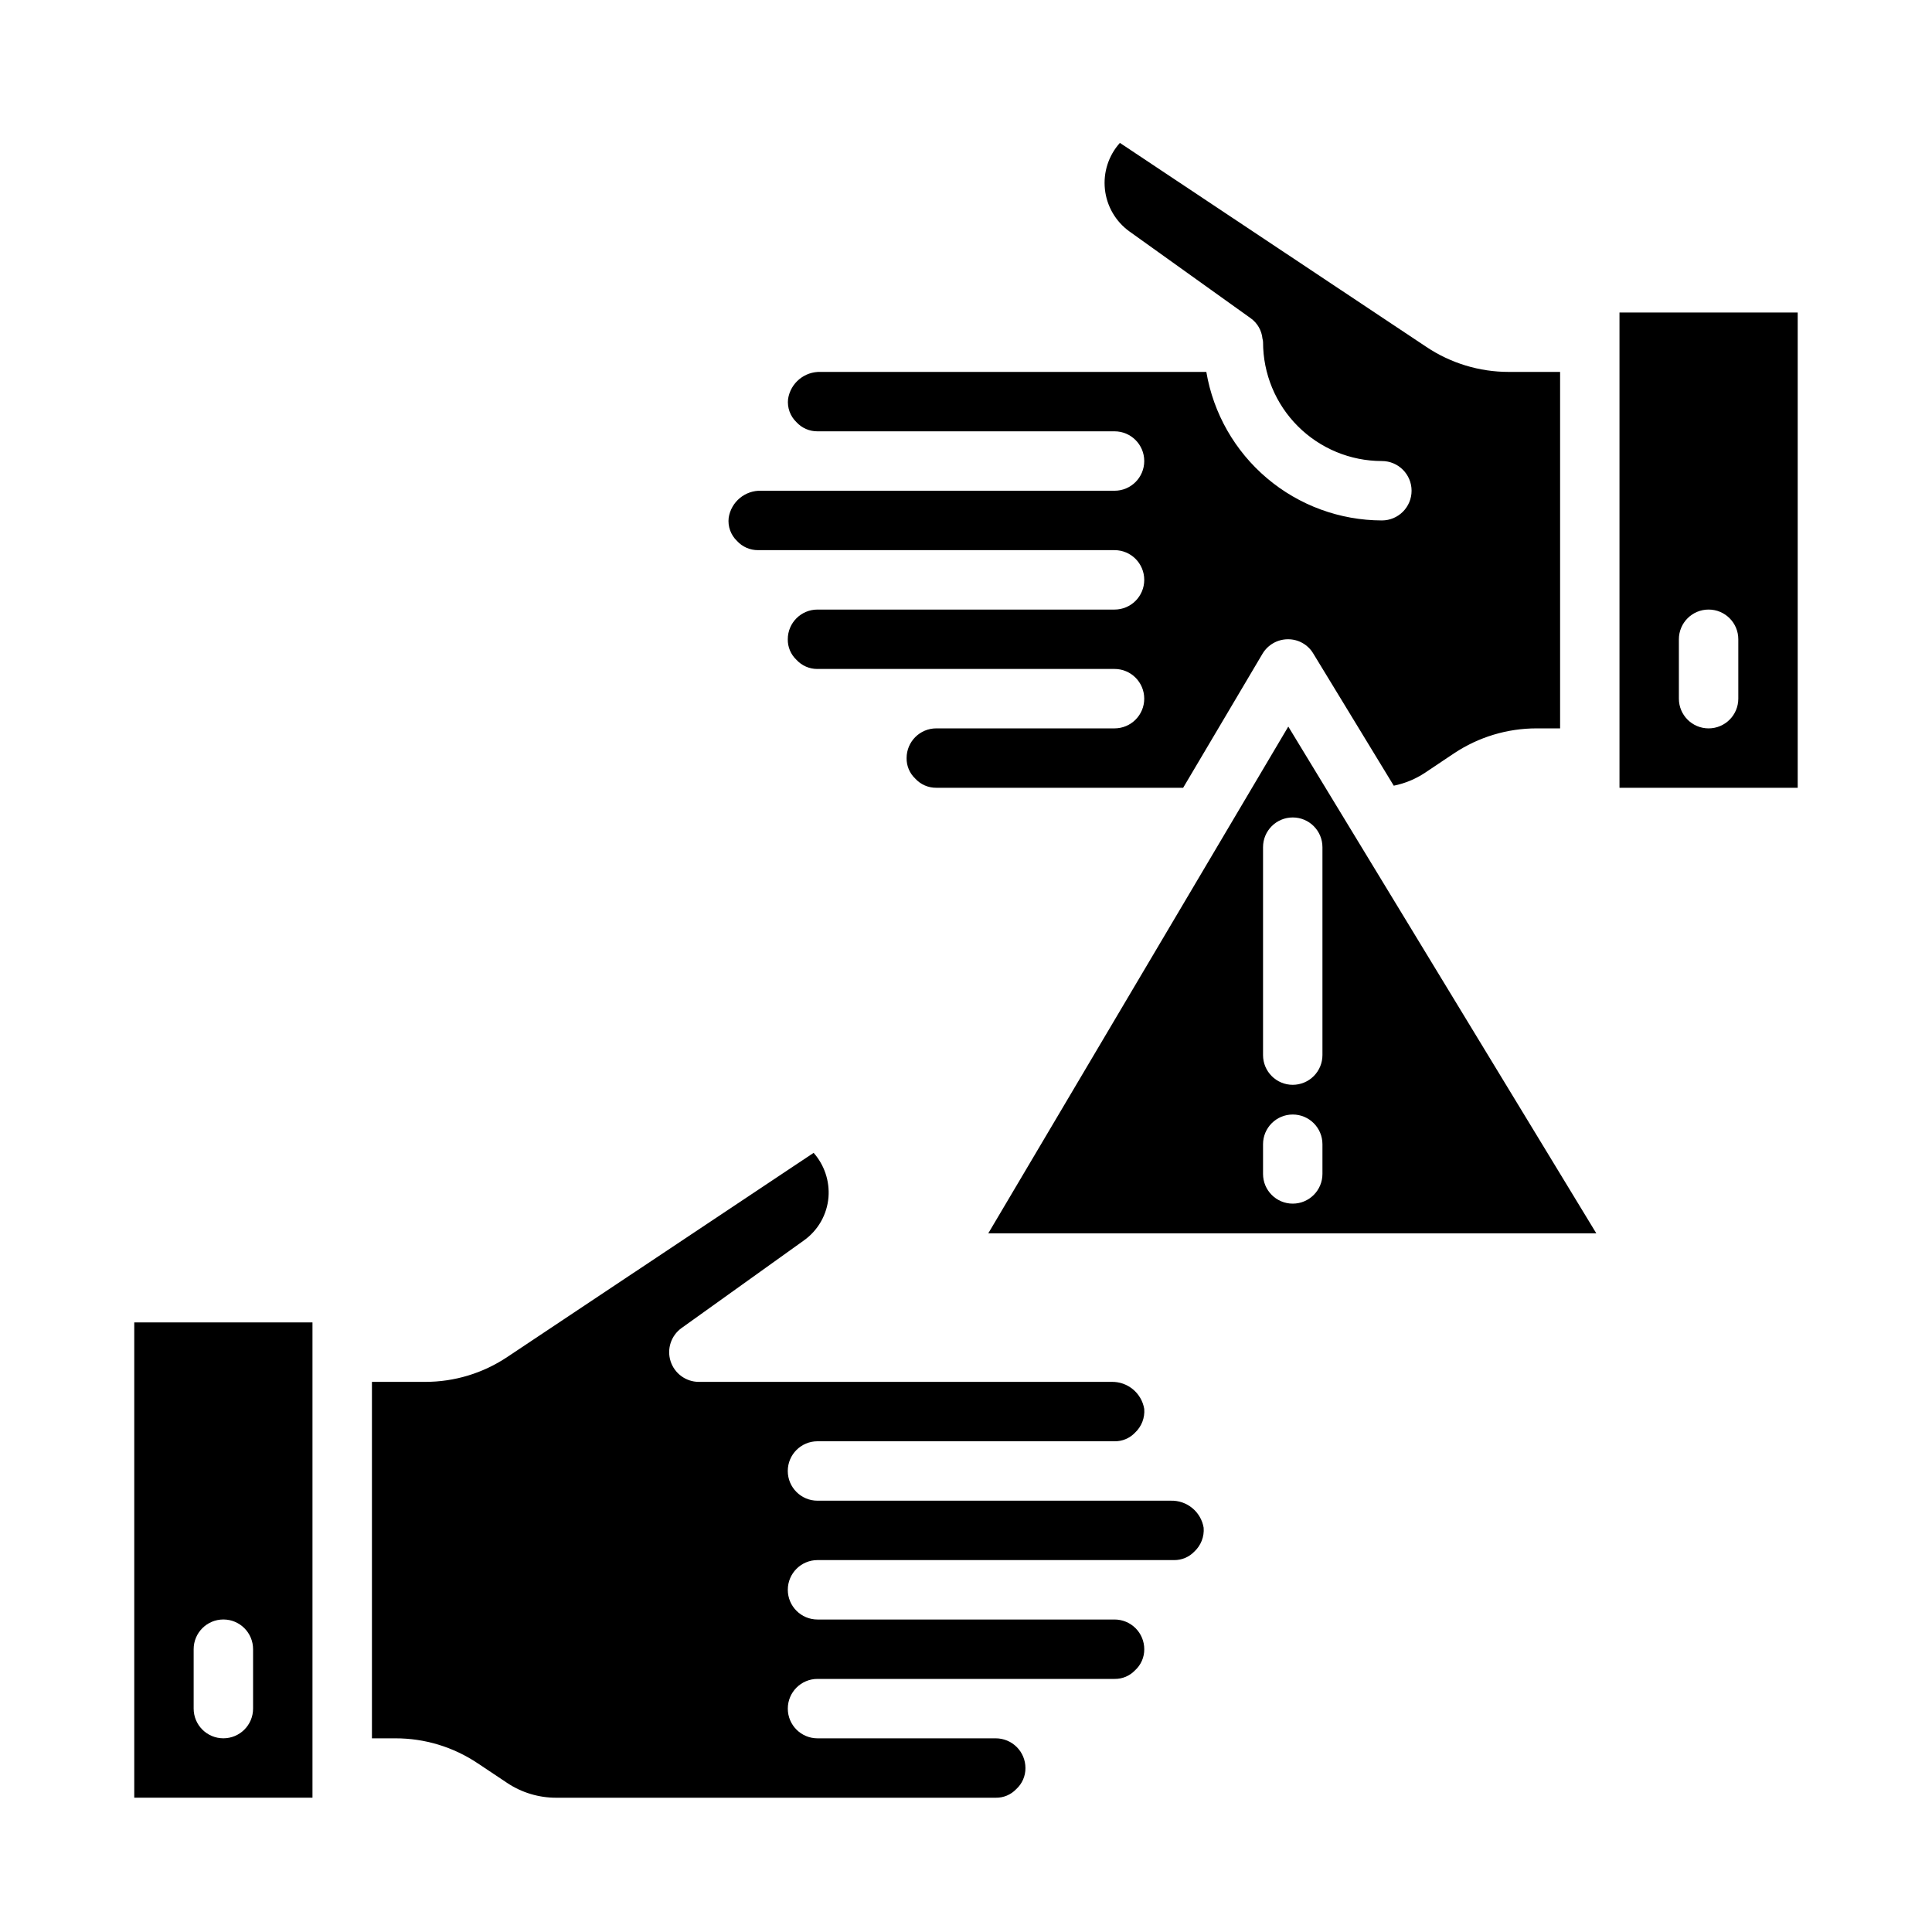 <?xml version="1.0" encoding="UTF-8"?>
<!-- Uploaded to: SVG Repo, www.svgrepo.com, Generator: SVG Repo Mixer Tools -->
<svg fill="#000000" width="800px" height="800px" version="1.1" viewBox="144 144 512 512" xmlns="http://www.w3.org/2000/svg">
 <g>
  <path d="m360.64 557.44h94.465c2.051 0.035 4.023-0.793 5.434-2.281 1.73-1.617 2.633-3.938 2.441-6.297-0.715-4.238-4.445-7.297-8.738-7.164h-93.602c-4.348 0-7.871-3.523-7.871-7.871 0-4.348 3.523-7.875 7.871-7.875h78.723c2.051 0.035 4.019-0.793 5.43-2.281 1.734-1.617 2.633-3.938 2.441-6.297-0.715-4.234-4.445-7.293-8.738-7.164h-109.34c-3.402-0.023-6.406-2.231-7.445-5.469-1.039-3.242 0.125-6.785 2.883-8.781l32.434-23.223h-0.004c3.773-2.672 6.168-6.883 6.535-11.492 0.324-4.281-1.098-8.508-3.938-11.73l-81.16 54.082c-6.449 4.324-14.039 6.625-21.805 6.613h-14.09v94.465h6.219c7.766-0.016 15.355 2.289 21.805 6.613l7.793 5.195c3.867 2.582 8.418 3.953 13.066 3.934h116.43c2.051 0.035 4.019-0.793 5.43-2.281 1.574-1.43 2.461-3.465 2.441-5.59 0-2.086-0.828-4.09-2.305-5.566-1.477-1.477-3.481-2.305-5.566-2.305h-47.234c-4.348 0-7.871-3.523-7.871-7.871 0-4.348 3.523-7.875 7.871-7.875h78.723c2.051 0.035 4.019-0.793 5.43-2.281 1.574-1.43 2.461-3.465 2.441-5.59 0-2.086-0.828-4.09-2.305-5.566-1.477-1.477-3.481-2.305-5.566-2.305h-78.723c-4.348 0-7.871-3.523-7.871-7.871s3.523-7.875 7.871-7.875z"/>
  <path d="m226.81 620.41v-125.95h-47.23v125.95zm-31.488-39.359c0-4.348 3.527-7.871 7.875-7.871 4.348 0 7.871 3.523 7.871 7.871v15.746c0 4.348-3.523 7.871-7.871 7.871-4.348 0-7.875-3.523-7.875-7.871z"/>
  <path d="m620.41 352.77v-125.95h-47.23v125.95zm-31.488-39.359c0-4.348 3.527-7.871 7.875-7.871 4.348 0 7.871 3.523 7.871 7.871v15.742c0 4.348-3.523 7.875-7.871 7.875-4.348 0-7.875-3.527-7.875-7.875z"/>
  <path d="m360.64 321.28h78.723c4.348 0 7.871 3.523 7.871 7.871 0 4.348-3.523 7.875-7.871 7.875h-47.234c-4.348 0-7.871 3.523-7.871 7.871-0.035 2.051 0.793 4.023 2.285 5.43 1.43 1.574 3.461 2.461 5.586 2.441h65.418l21.02-35.504c1.402-2.363 3.938-3.828 6.691-3.856h0.078c2.742-0.012 5.285 1.426 6.691 3.777l21.332 35.031c2.981-0.602 5.812-1.781 8.344-3.465l7.637-5.117v0.004c6.484-4.316 14.098-6.617 21.883-6.613h6.219v-94.465h-13.617c-7.762 0-15.352-2.301-21.805-6.613l-81.238-54.082c-3.008 3.352-4.449 7.816-3.969 12.293 0.48 4.473 2.836 8.535 6.484 11.168l32.117 22.984h0.004c1.789 1.27 2.938 3.25 3.148 5.434 0.098 0.305 0.148 0.625 0.156 0.945 0 8.352 3.316 16.359 9.223 22.266 5.906 5.902 13.914 9.223 22.266 9.223 4.348 0 7.871 3.523 7.871 7.871s-3.523 7.871-7.871 7.871c-11.152-0.023-21.934-3.984-30.449-11.188-8.512-7.199-14.207-17.18-16.074-28.172h-102.18c-4.285-0.152-8.008 2.926-8.66 7.164-0.266 2.277 0.551 4.551 2.207 6.141 1.43 1.57 3.461 2.457 5.586 2.438h78.723c4.348 0 7.871 3.527 7.871 7.875 0 4.348-3.523 7.871-7.871 7.871h-93.598c-4.285-0.156-8.008 2.926-8.66 7.164-0.27 2.277 0.547 4.551 2.203 6.141 1.43 1.57 3.465 2.457 5.59 2.438h94.465c4.348 0 7.871 3.527 7.871 7.875 0 4.348-3.523 7.871-7.871 7.871h-78.723c-4.348 0-7.871 3.523-7.871 7.871-0.035 2.051 0.793 4.023 2.285 5.434 1.43 1.57 3.461 2.457 5.586 2.438z"/>
  <path d="m485.41 336.55-79.508 134.3h161.14zm9.051 118.55c0 4.348-3.523 7.875-7.871 7.875s-7.871-3.527-7.871-7.875v-7.871c0-4.348 3.523-7.871 7.871-7.871s7.871 3.523 7.871 7.871zm-7.871-23.617v0.004c-4.348 0-7.871-3.527-7.871-7.875v-55.102c0-4.348 3.523-7.875 7.871-7.875s7.871 3.527 7.871 7.875v55.105-0.004c0 2.09-0.828 4.09-2.305 5.566-1.477 1.477-3.477 2.309-5.566 2.309z"/>
 </g>
</svg>